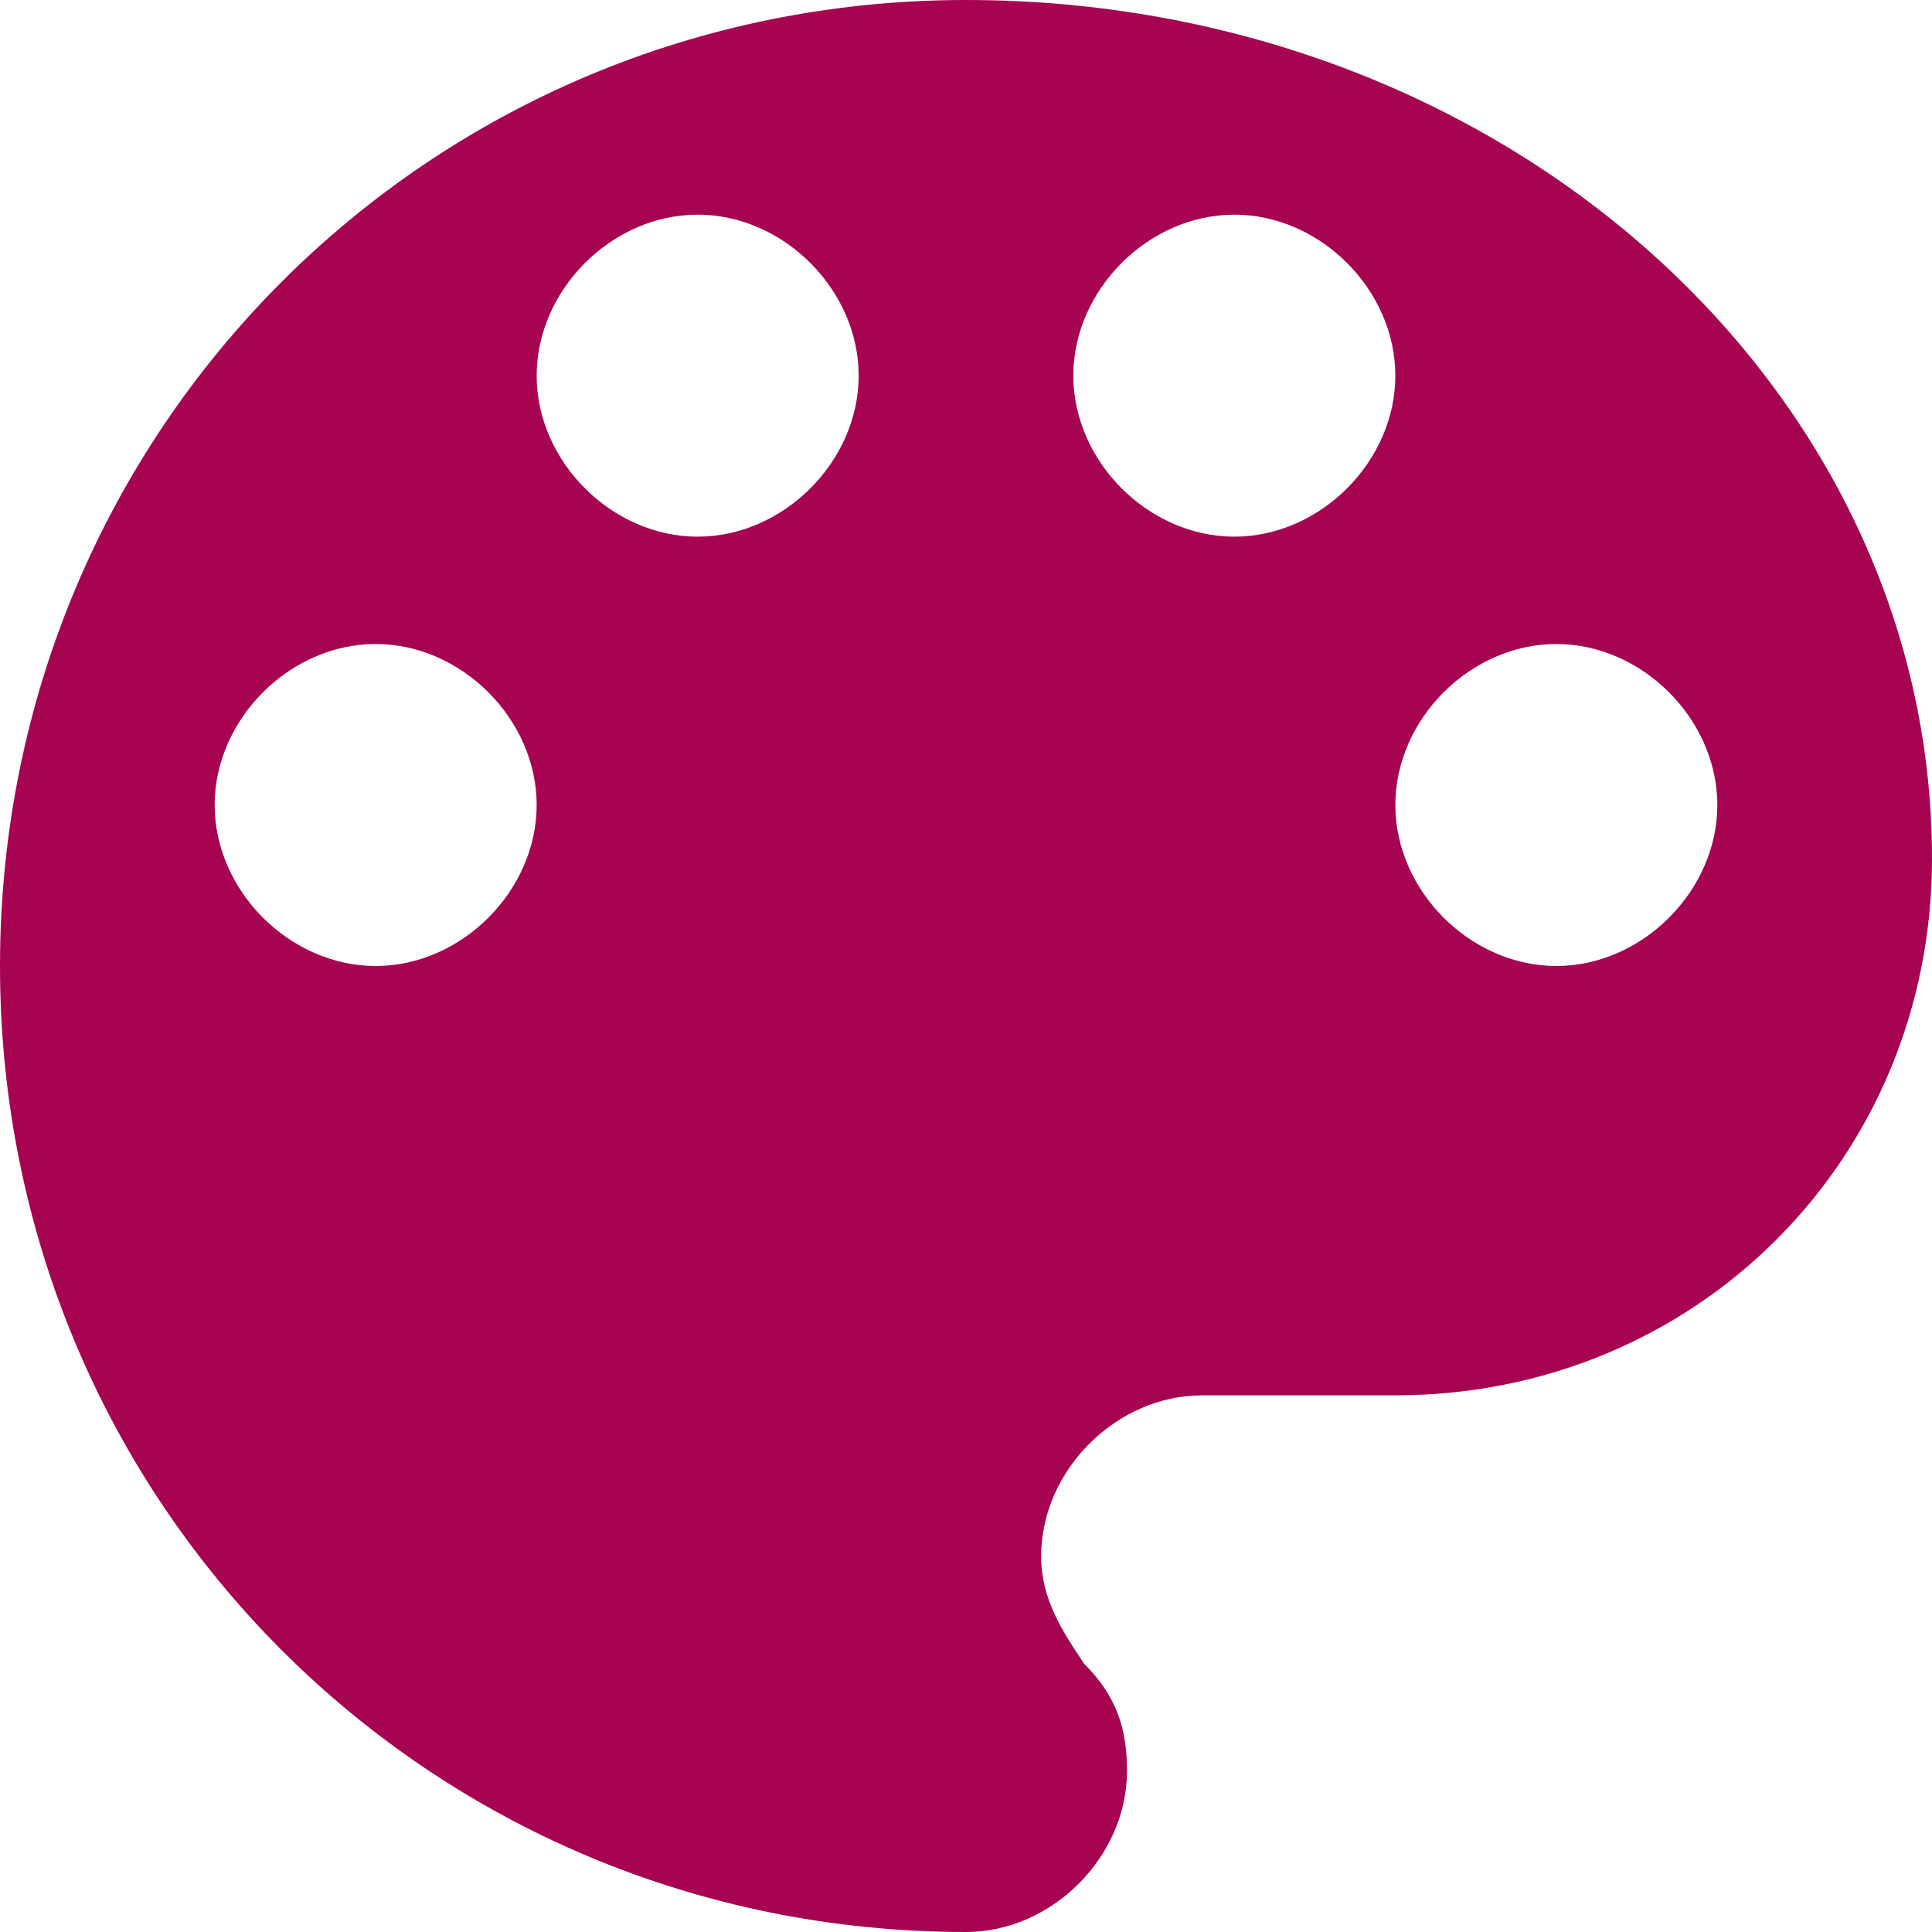 <?xml version="1.0" encoding="UTF-8"?> <svg xmlns="http://www.w3.org/2000/svg" width="282" height="282" viewBox="0 0 282 282" fill="none"> <path d="M141 0C62.667 0 0 62.667 0 141C0 219.333 62.667 282 141 282C153.533 282 164.5 271.033 164.5 258.5C164.5 252.233 162.933 247.533 158.233 242.833C155.1 238.133 151.967 233.433 151.967 227.167C151.967 214.633 162.934 203.667 175.467 203.667H203.667C247.533 203.667 282 169.2 282 125.333C282 56.4 219.333 0 141 0ZM54.833 141C42.3 141 31.333 130.033 31.333 117.5C31.333 104.967 42.3 94 54.833 94C67.367 94 78.333 104.967 78.333 117.5C78.333 130.033 67.367 141 54.833 141ZM101.833 78.333C89.3 78.333 78.333 67.367 78.333 54.833C78.333 42.3 89.3 31.333 101.833 31.333C114.367 31.333 125.333 42.3 125.333 54.833C125.333 67.367 114.367 78.333 101.833 78.333ZM180.167 78.333C167.633 78.333 156.667 67.367 156.667 54.833C156.667 42.3 167.633 31.333 180.167 31.333C192.7 31.333 203.667 42.3 203.667 54.833C203.667 67.367 192.7 78.333 180.167 78.333ZM227.167 141C214.633 141 203.667 130.033 203.667 117.5C203.667 104.967 214.633 94 227.167 94C239.7 94 250.667 104.967 250.667 117.5C250.667 130.033 239.7 141 227.167 141Z" fill="#A60450"></path> </svg> 